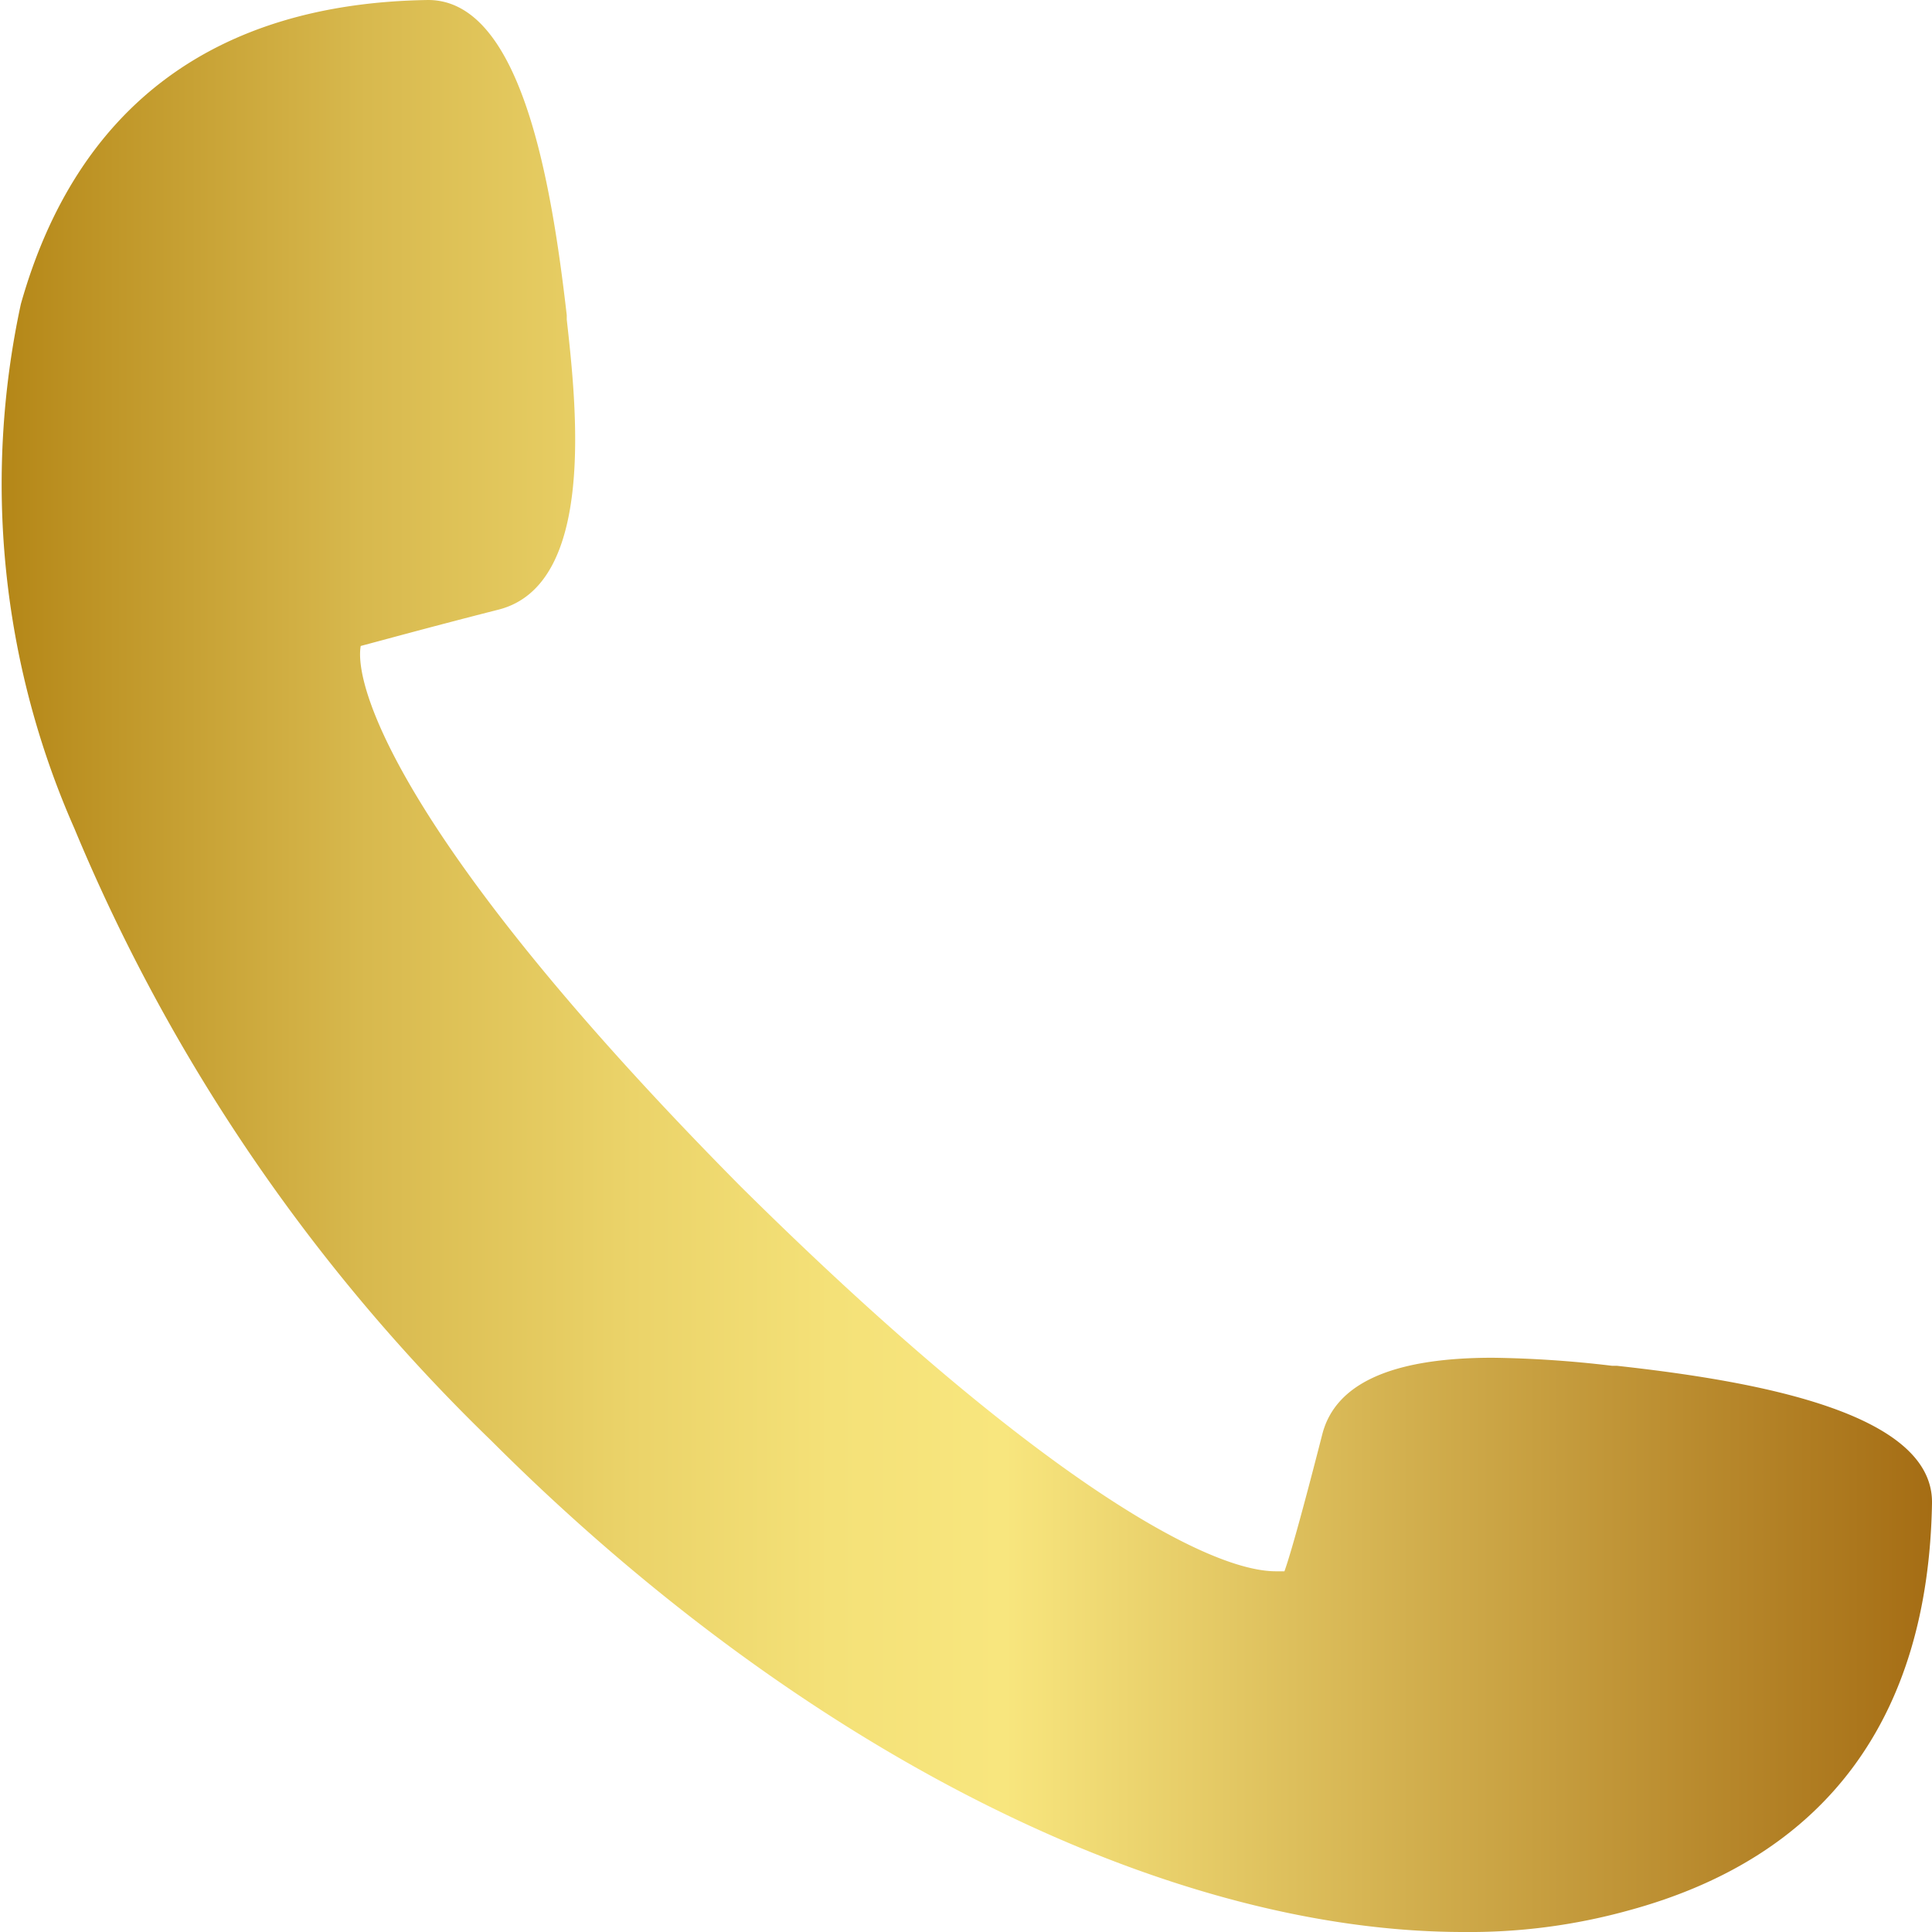 <?xml version="1.0"?>
<svg xmlns="http://www.w3.org/2000/svg" xmlns:xlink="http://www.w3.org/1999/xlink" id="Ebene_1" data-name="Ebene 1" viewBox="0 0 36.1 36.1" width="20" height="20"><defs><style>.cls-1{fill:url(#Unbenannter_Verlauf_6);}</style><linearGradient id="Unbenannter_Verlauf_6" y1="18.05" x2="36.1" y2="18.05" gradientUnits="userSpaceOnUse"><stop offset="0" stop-color="#b48617"/><stop offset="0.06" stop-color="#c09729"/><stop offset="0.19" stop-color="#d8b94e"/><stop offset="0.32" stop-color="#ead268"/><stop offset="0.43" stop-color="#f4e178"/><stop offset="0.52" stop-color="#f8e67e"/><stop offset="0.73" stop-color="#d2af4e"/><stop offset="1" stop-color="#a56d14"/></linearGradient></defs><path class="cls-1" d="M30.21,25.52h-.09a20.81,20.81,0,0,0-2.23-.15c-1.86,0-2.93.47-3.18,1.42C24.4,28,24.13,29,24,29.36h-.16c-1.34,0-4.65-1.89-10-7.19C7.6,15.87,6.6,12.88,6.74,12.07c.38-.1,1.36-.37,2.58-.68,1.82-.47,1.45-3.81,1.27-5.42V5.89C10.3,3.36,9.73,0,8,0,4,.06,1.43,2,.39,5.68a15.93,15.93,0,0,0,1,9.8A34.14,34.14,0,0,0,9.18,26.92c5.75,5.75,12.54,9.18,18.17,9.18h0a11.12,11.12,0,0,0,3.07-.4c3.7-1,5.61-3.6,5.68-7.61C36.13,26.38,32.75,25.8,30.21,25.52Z"/></svg>
